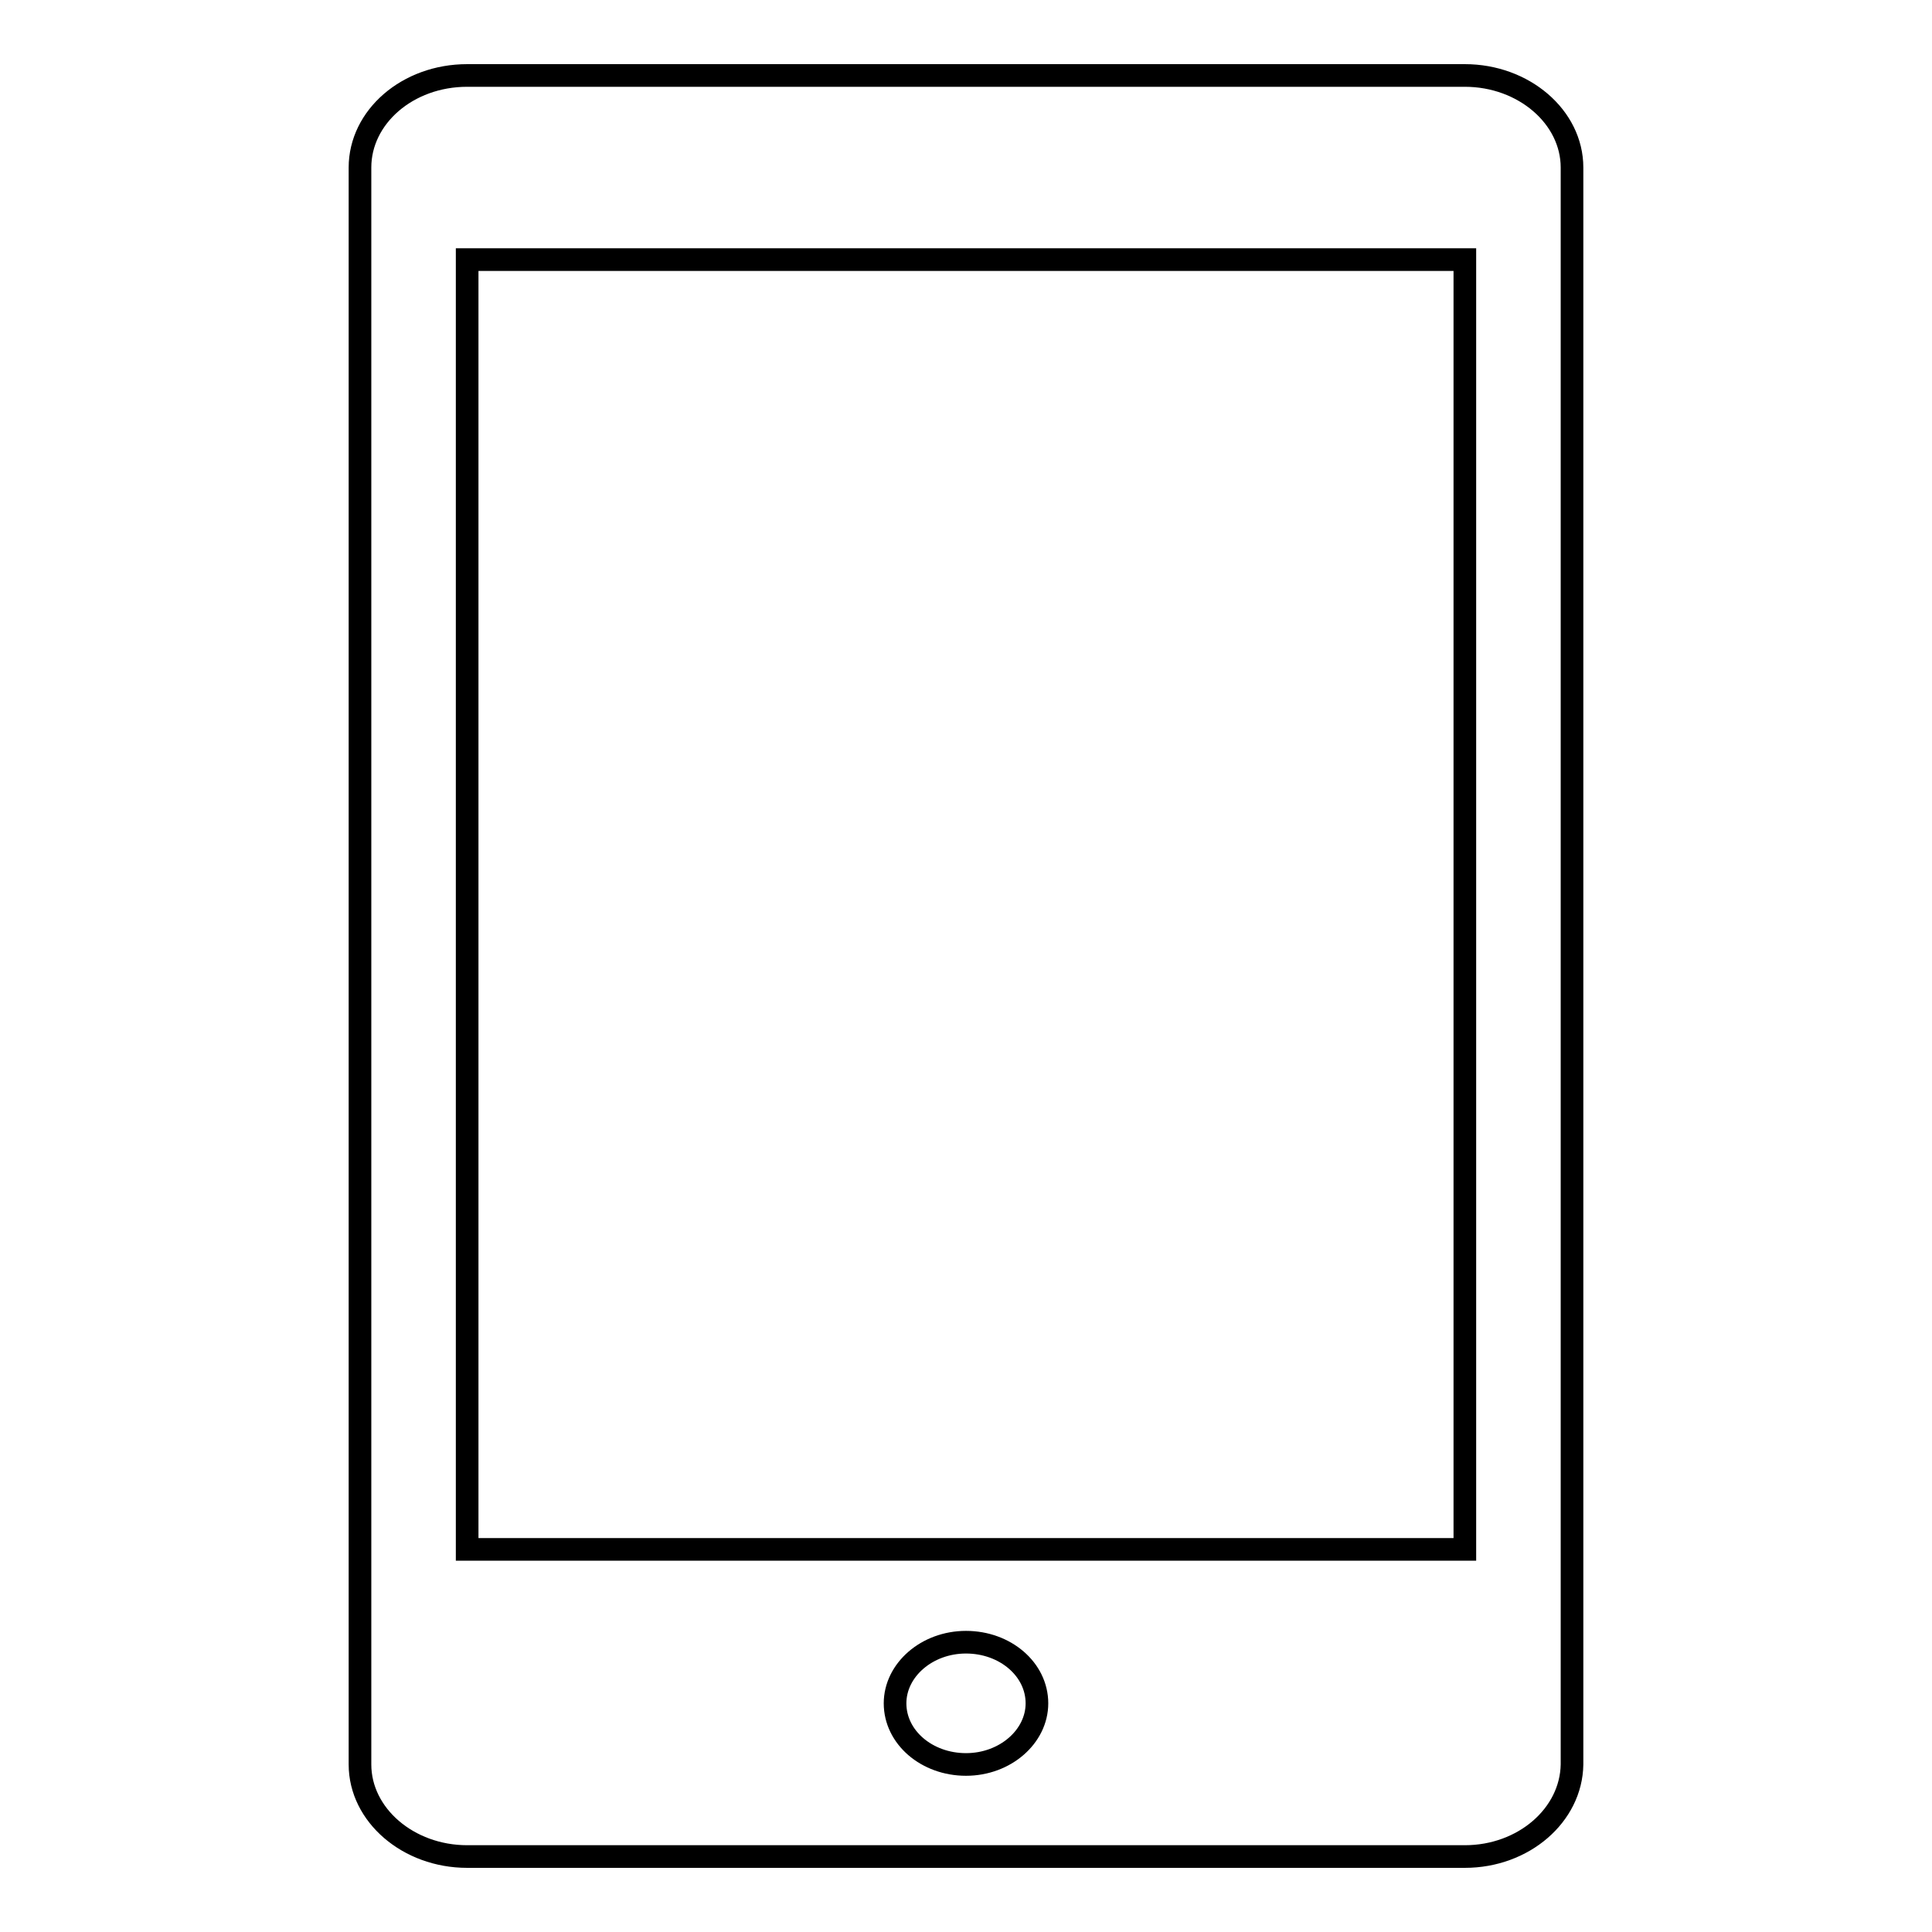<?xml version="1.0" encoding="utf-8"?>
<!-- Svg Vector Icons : http://www.onlinewebfonts.com/icon -->
<!DOCTYPE svg PUBLIC "-//W3C//DTD SVG 1.1//EN" "http://www.w3.org/Graphics/SVG/1.1/DTD/svg11.dtd">
<svg version="1.1" xmlns="http://www.w3.org/2000/svg" xmlns:xlink="http://www.w3.org/1999/xlink" x="0px" y="0px" viewBox="0 0 256 256" enable-background="new 0 0 256 256" xml:space="preserve">
<g><g><path stroke-width="3" fill-opacity="0" stroke="#000000"  d="M194.1,246H61.9c-7.8,0-14.2-5.5-14.2-12.2V22.2c0-6.7,6.3-12.2,14.2-12.2h132.2c7.8,0,14.2,5.5,14.2,12.2v211.6C208.2,240.5,201.9,246,194.1,246L194.1,246z M128,233.8c5.2,0,9.4-3.7,9.4-8.1c0-4.5-4.2-8.1-9.4-8.1s-9.4,3.7-9.4,8.1C118.6,230.2,122.8,233.8,128,233.8L128,233.8z M194.1,34.4H61.9v170.9h132.2V34.4L194.1,34.4z"/></g></g>
</svg>